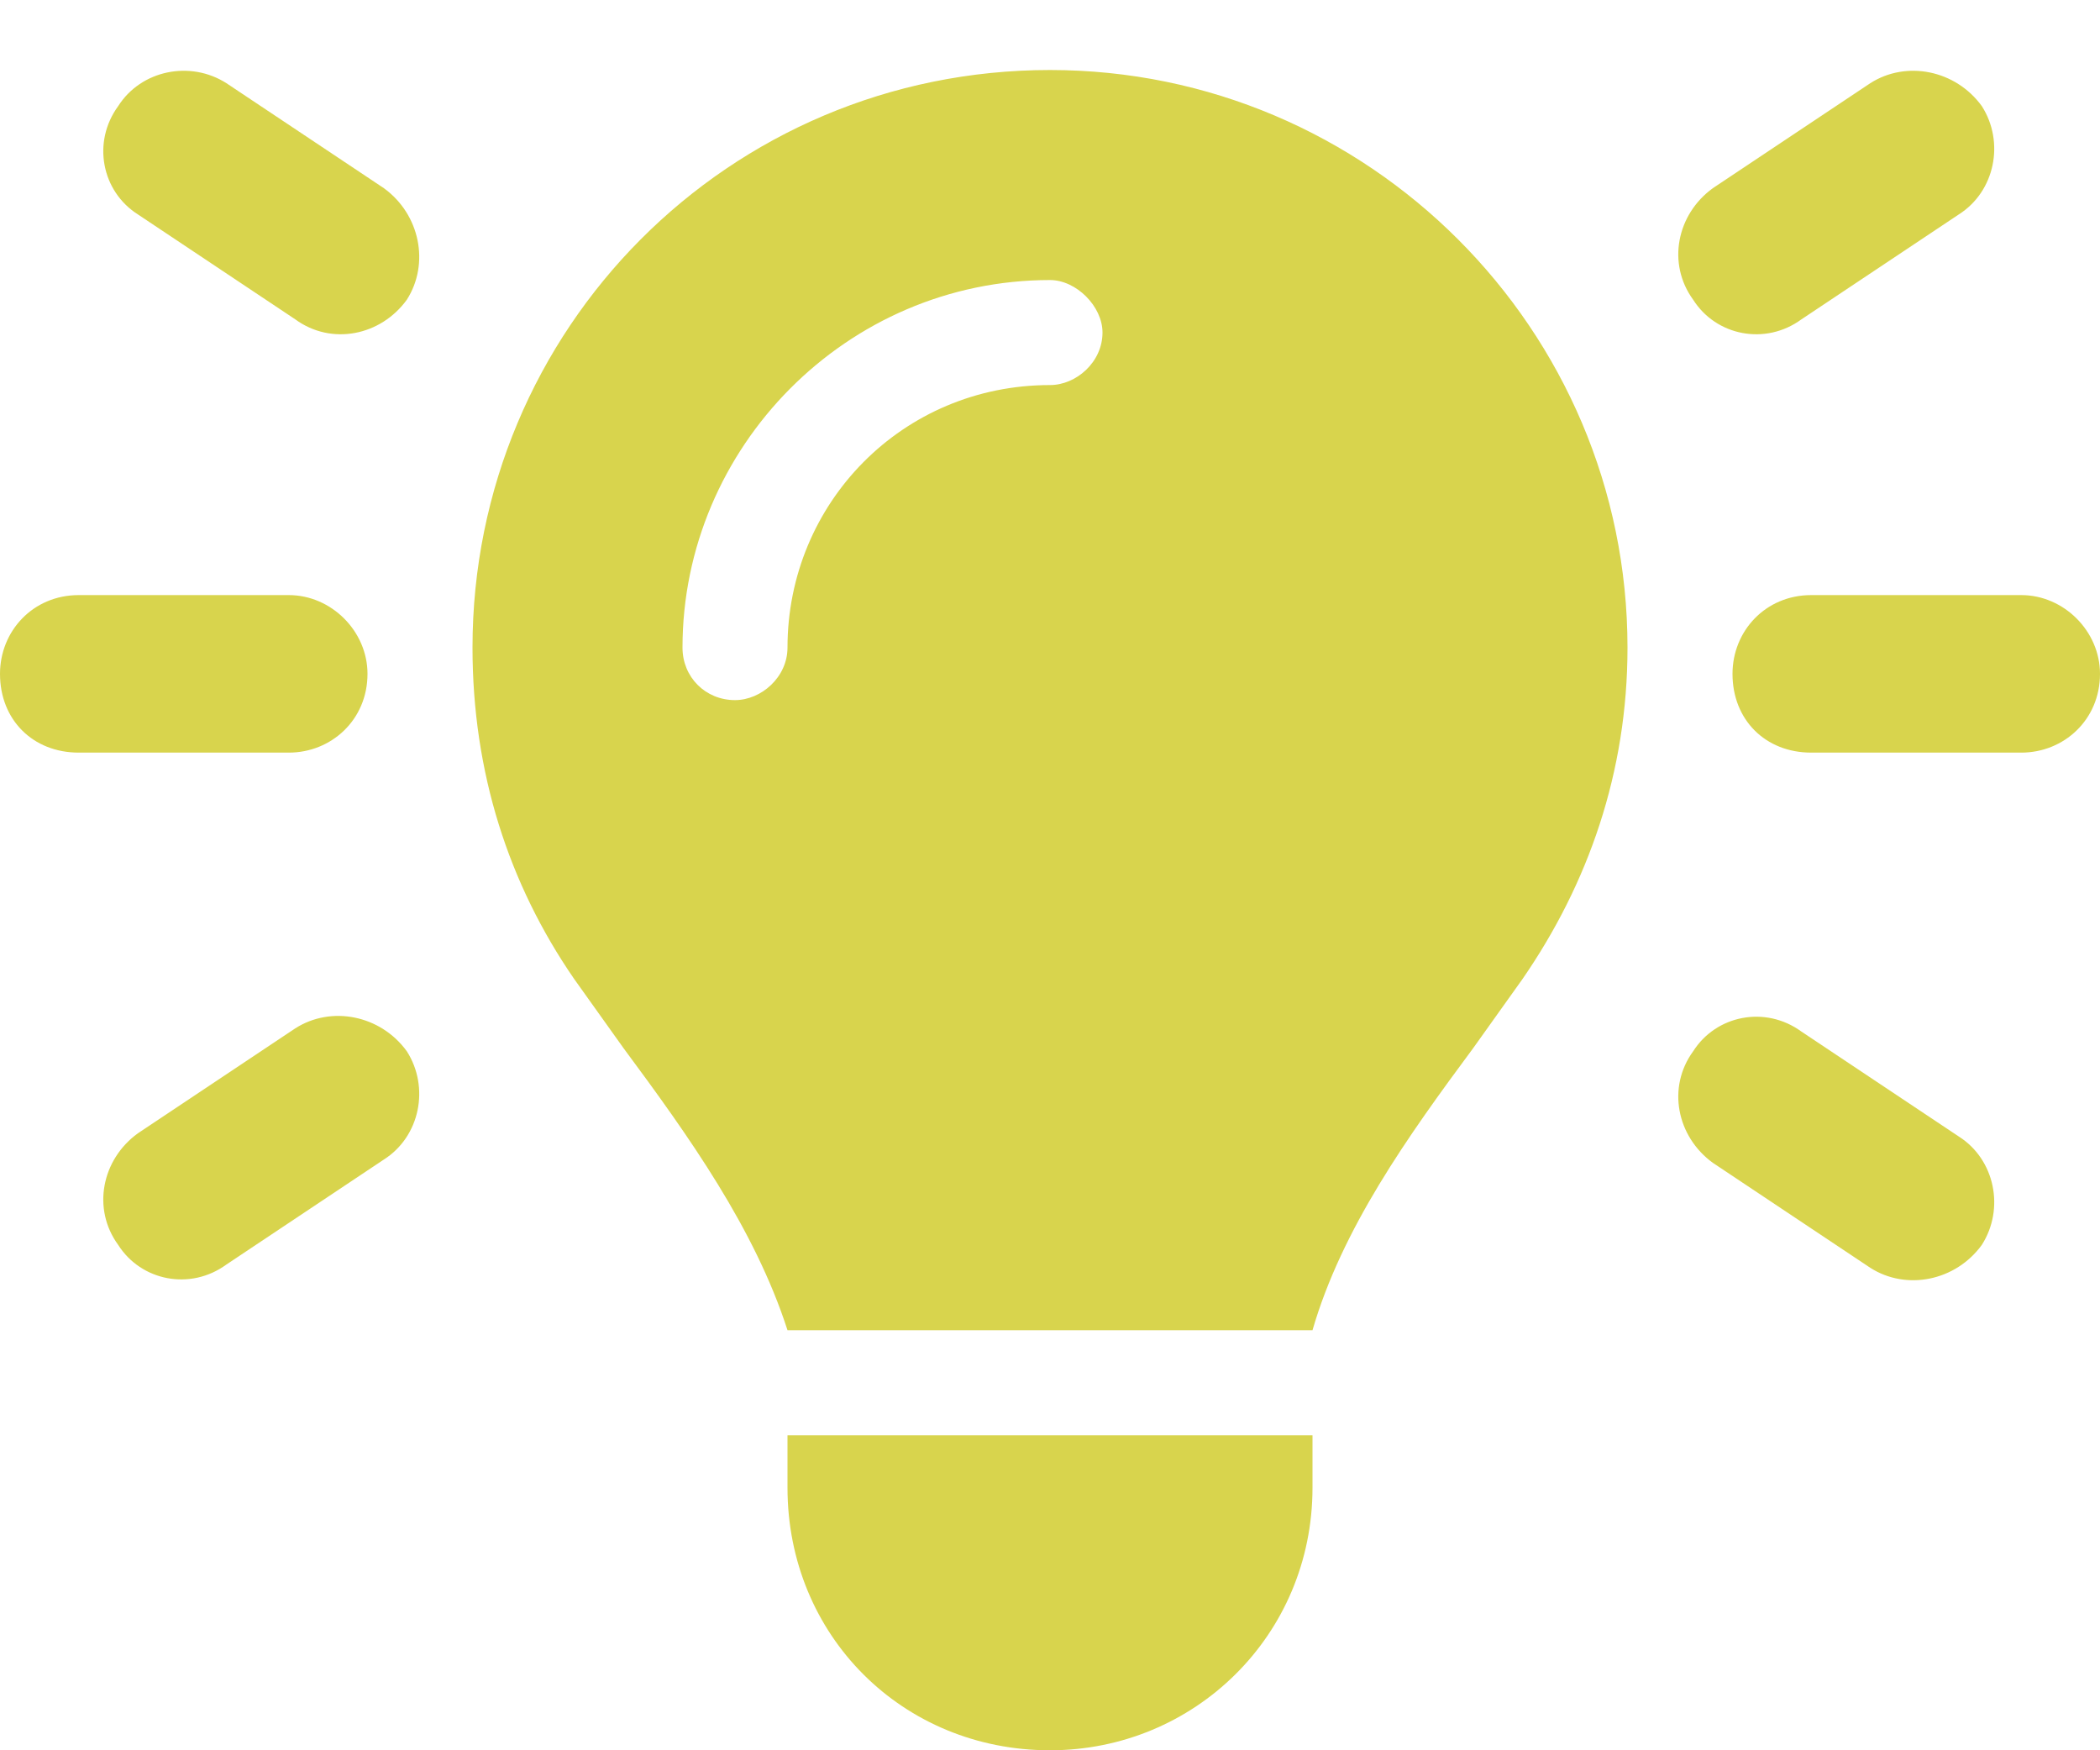 <svg width="30" height="25" viewBox="0 0 30 25" fill="none" xmlns="http://www.w3.org/2000/svg">
<path d="M3.234 1.188L5.484 2.688C6 3.062 6.141 3.766 5.812 4.281C5.438 4.797 4.734 4.938 4.219 4.562L1.969 3.062C1.453 2.734 1.312 2.031 1.688 1.516C2.016 1 2.719 0.859 3.234 1.188ZM27.984 3.062L25.734 4.562C25.219 4.938 24.516 4.797 24.188 4.281C23.812 3.766 23.953 3.062 24.469 2.688L26.719 1.188C27.234 0.859 27.938 1 28.312 1.516C28.641 2.031 28.5 2.734 27.984 3.062ZM1.125 8.5H4.125C4.734 8.5 5.25 9.016 5.25 9.625C5.25 10.281 4.734 10.75 4.125 10.75H1.125C0.469 10.75 0 10.281 0 9.625C0 9.016 0.469 8.5 1.125 8.5ZM25.875 8.5H28.875C29.484 8.5 30 9.016 30 9.625C30 10.281 29.484 10.75 28.875 10.75H25.875C25.219 10.75 24.75 10.281 24.75 9.625C24.75 9.016 25.219 8.5 25.875 8.5ZM5.484 16.562L3.234 18.062C2.719 18.438 2.016 18.297 1.688 17.781C1.312 17.266 1.453 16.562 1.969 16.188L4.219 14.688C4.734 14.359 5.438 14.5 5.812 15.016C6.141 15.531 6 16.234 5.484 16.562ZM25.734 14.734L27.984 16.234C28.5 16.562 28.641 17.266 28.312 17.781C27.938 18.297 27.234 18.438 26.719 18.109L24.469 16.609C23.953 16.234 23.812 15.531 24.188 15.016C24.516 14.5 25.219 14.359 25.734 14.734ZM21.047 14.969C20.109 16.234 19.172 17.547 18.75 19H11.25C10.781 17.547 9.844 16.234 8.906 14.969C8.672 14.641 8.438 14.312 8.203 13.984C7.266 12.625 6.75 11.031 6.75 9.25C6.75 4.703 10.406 1 15 1C19.547 1 23.25 4.703 23.25 9.25C23.25 11.031 22.688 12.625 21.75 13.984C21.516 14.312 21.281 14.641 21.047 14.969ZM18.75 21.25C18.75 23.359 17.062 25 15 25C12.891 25 11.25 23.359 11.25 21.25V20.5H18.75V21.25ZM15 5.5C15.375 5.5 15.75 5.172 15.75 4.75C15.75 4.375 15.375 4 15 4C12.094 4 9.75 6.391 9.75 9.25C9.75 9.672 10.078 10 10.5 10C10.875 10 11.25 9.672 11.25 9.25C11.25 7.188 12.891 5.5 15 5.5Z" fill="#D8D44D"/>
</svg>

